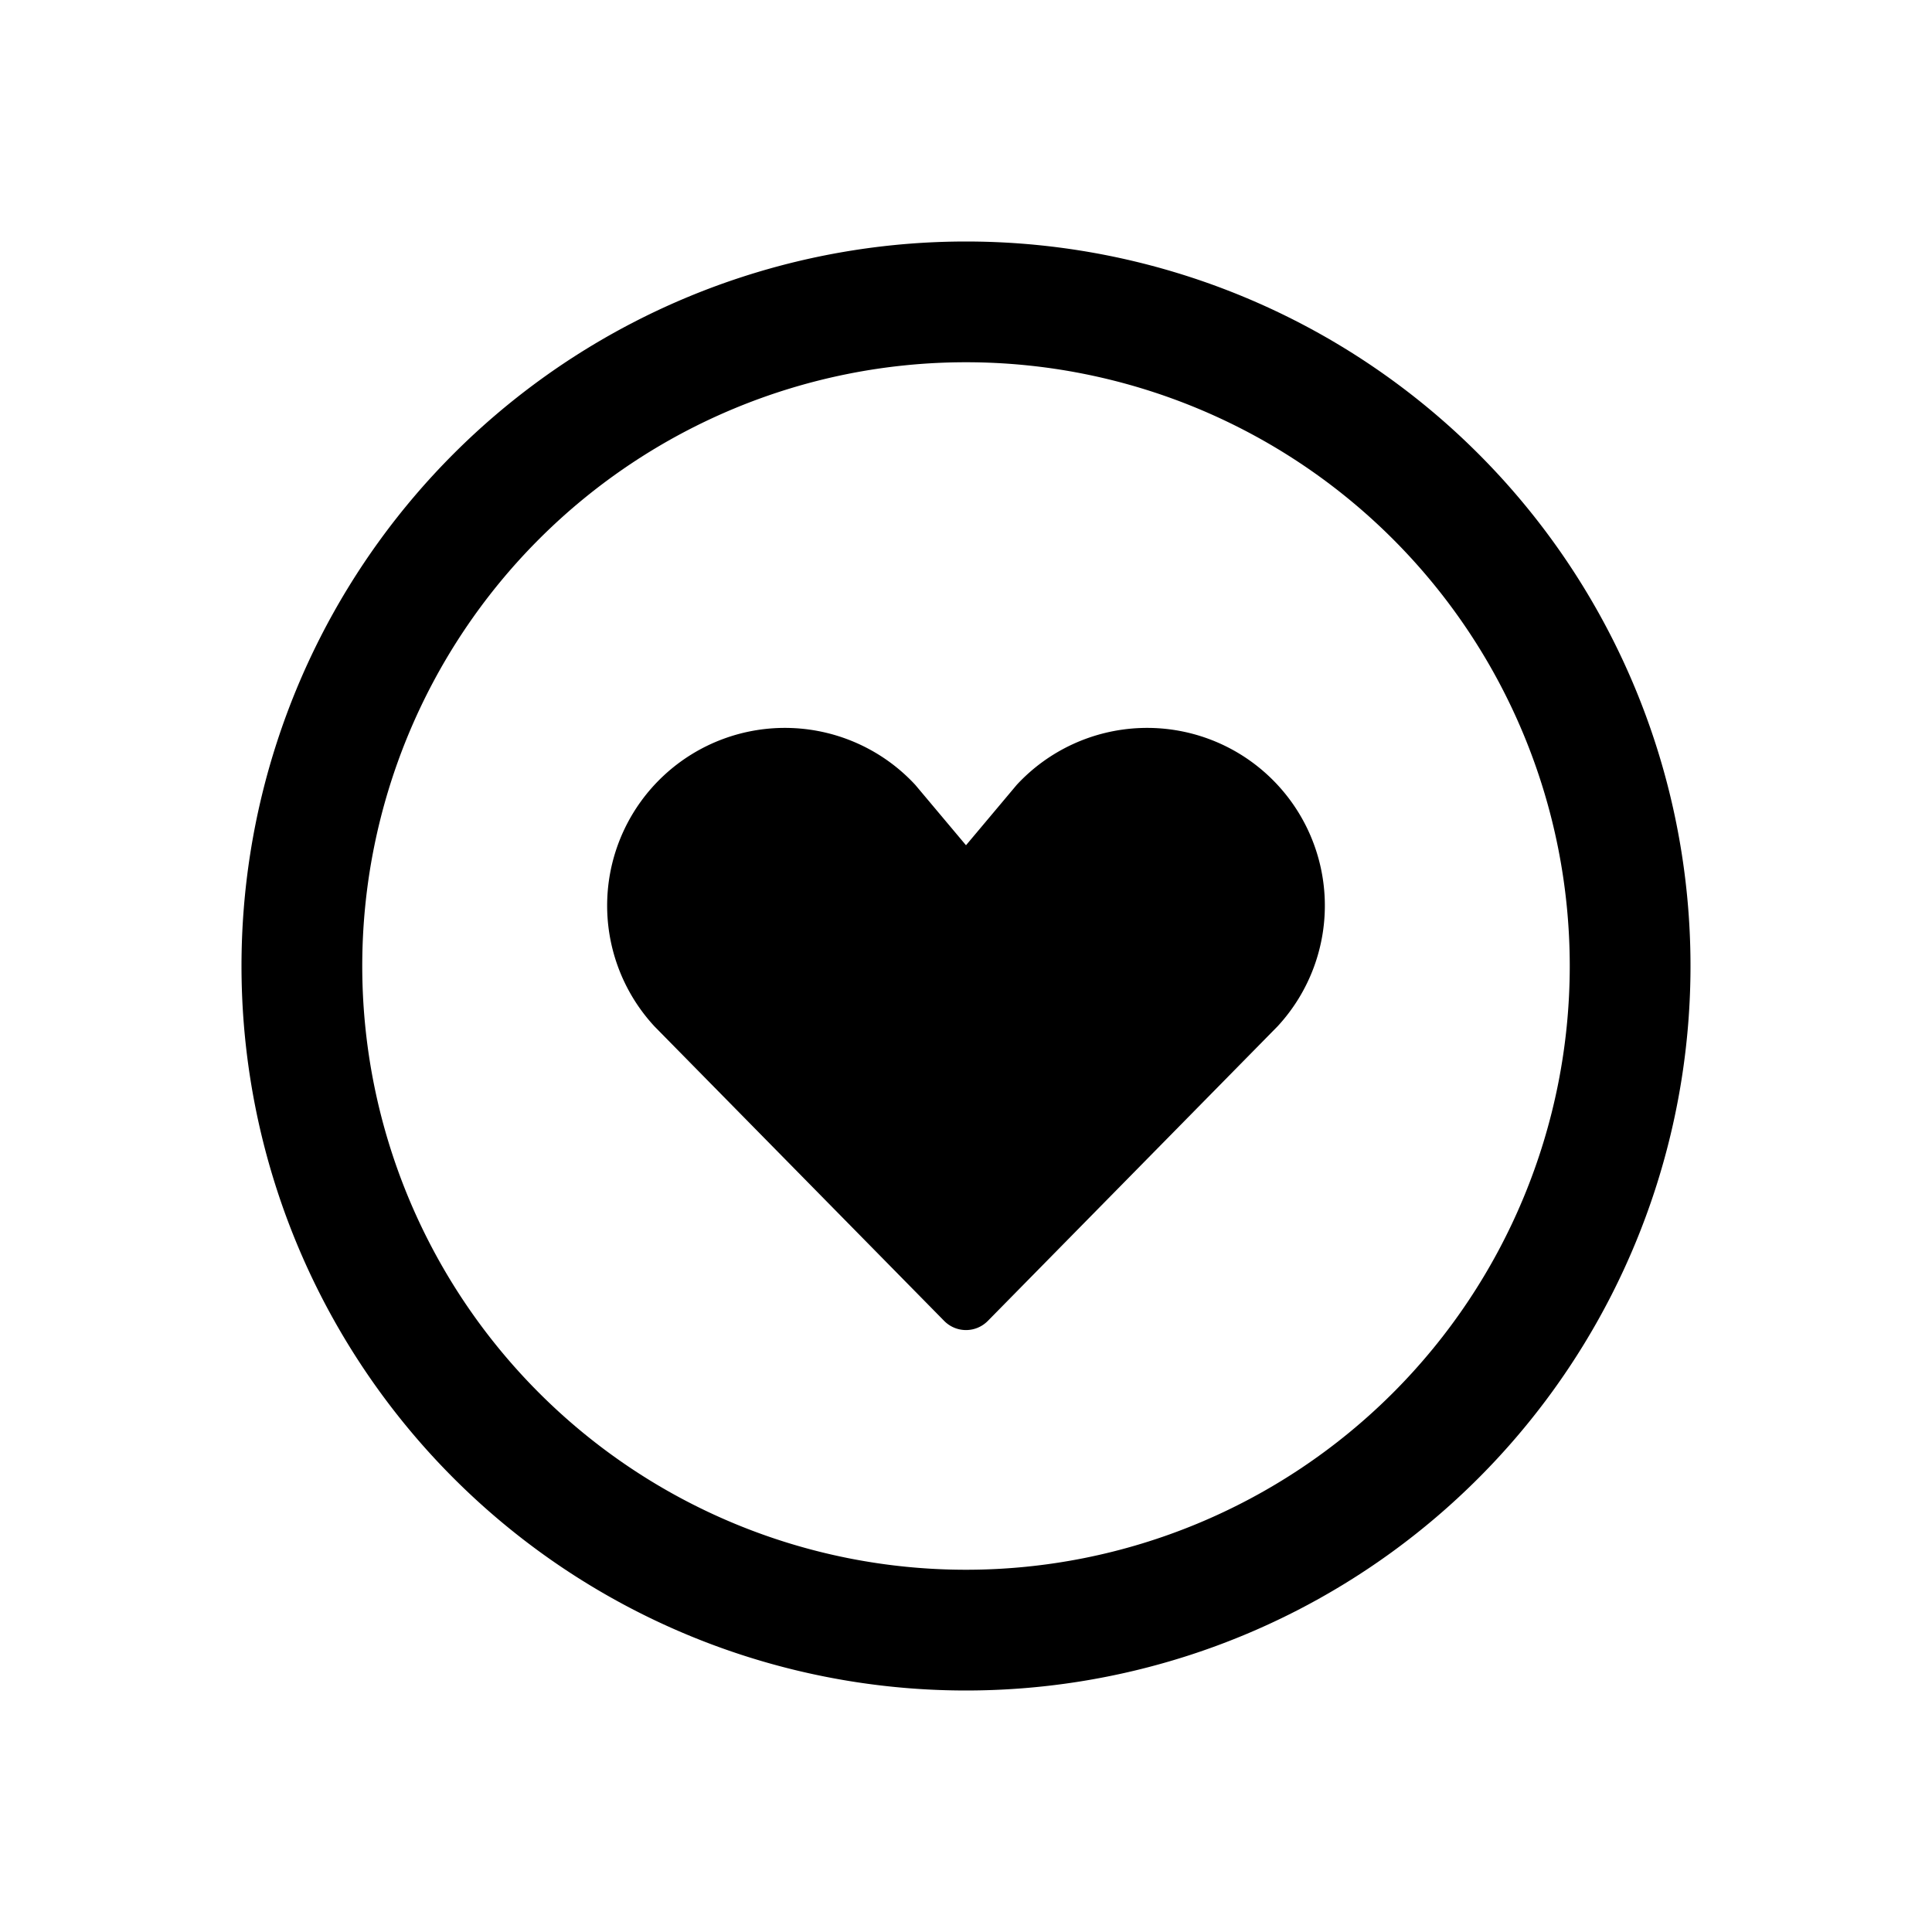 <svg width="16" height="16" viewBox="0 0 16 16" xmlns="http://www.w3.org/2000/svg"><path d="m8 7-.42-.5A1.46 1.46 0 1 0 5.42 8.5l2.4 2.44c.1.1.26.1.36 0l2.4-2.44A1.46 1.46 0 1 0 8.42 6.5L8 7ZM2 8a6 6 0 1 1 12 0A6 6 0 0 1 2 8Zm6-5a5 5 0 1 0 0 10A5 5 0 0 0 8 3Z"/></svg>